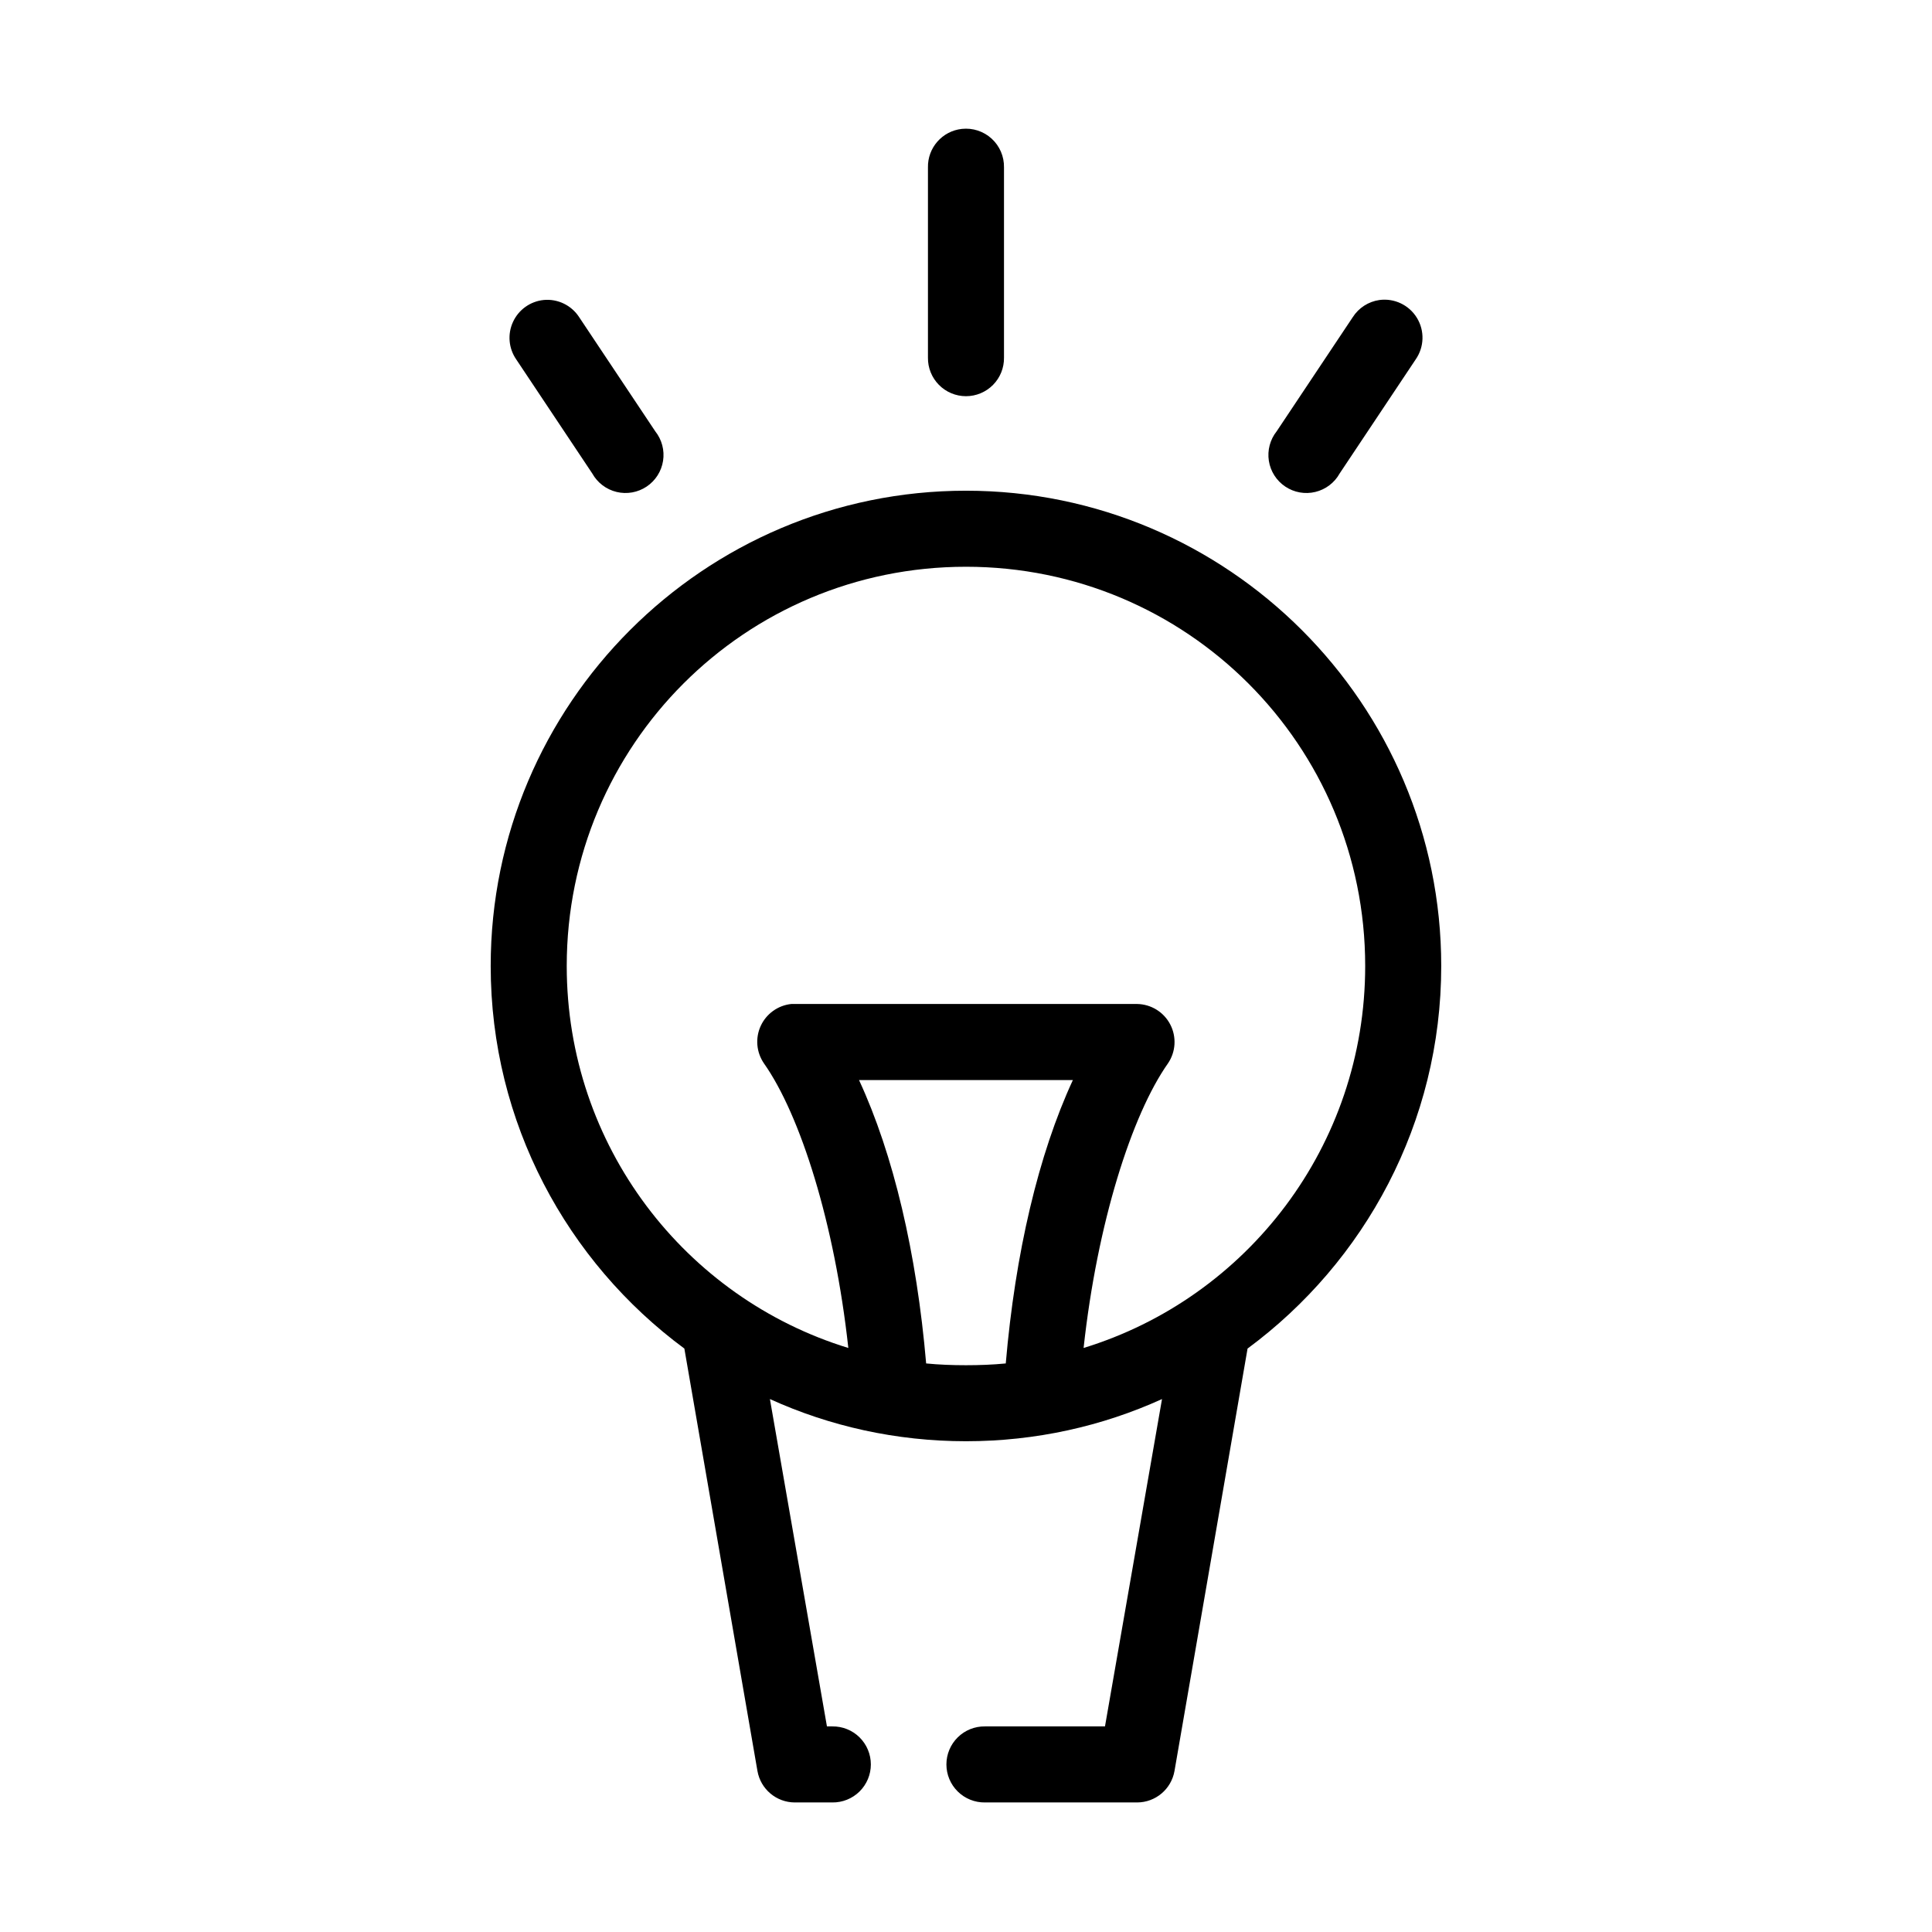 <?xml version="1.0" encoding="UTF-8"?>
<!-- Uploaded to: ICON Repo, www.svgrepo.com, Generator: ICON Repo Mixer Tools -->
<svg fill="#000000" width="800px" height="800px" version="1.1" viewBox="144 144 512 512" xmlns="http://www.w3.org/2000/svg">
 <path d="m398.89 178.16c-5.188 0.57-9.086 5.012-8.973 10.234v50.383c-0.039 2.695 1.008 5.297 2.902 7.215 1.891 1.922 4.477 3.004 7.176 3.004 2.695 0 5.281-1.082 7.176-3.004 1.891-1.918 2.938-4.519 2.898-7.215v-50.383c0.062-2.902-1.129-5.691-3.269-7.648-2.141-1.961-5.023-2.902-7.91-2.586zm-110.84 45.344c-3.539 0.371-6.617 2.578-8.102 5.812-1.488 3.231-1.16 7.004 0.859 9.93l20.152 30.23c1.371 2.461 3.707 4.234 6.445 4.894 2.738 0.66 5.625 0.145 7.969-1.426 2.34-1.566 3.914-4.039 4.348-6.824 0.434-2.781-0.32-5.621-2.074-7.824l-20.152-30.227c-2.043-3.172-5.691-4.934-9.445-4.566zm221.52 0c-2.918 0.414-5.504 2.082-7.086 4.566l-20.152 30.227c-1.754 2.203-2.504 5.043-2.074 7.824 0.434 2.785 2.012 5.258 4.352 6.824 2.34 1.57 5.227 2.086 7.965 1.426s5.078-2.434 6.445-4.894l20.152-30.23c2.281-3.277 2.41-7.594 0.332-11-2.078-3.41-5.977-5.269-9.934-4.742zm-109.58 50.539c-69.445 0-125.95 56.508-125.95 125.95 0 41.512 20.246 78.43 51.324 101.39l19.367 111.94c0.84 4.82 5.023 8.34 9.918 8.344h9.918c2.695 0.035 5.297-1.008 7.219-2.902 1.918-1.895 3-4.477 3-7.176 0-2.695-1.082-5.281-3-7.176-1.922-1.895-4.523-2.938-7.219-2.898h-1.418l-15.113-86.75c15.836 7.195 33.461 11.176 51.957 11.176s36.117-3.981 51.953-11.176l-15.113 86.75h-31.805c-2.695-0.039-5.297 1.004-7.215 2.898-1.922 1.895-3.004 4.481-3.004 7.176 0 2.699 1.082 5.281 3.004 7.176 1.918 1.895 4.519 2.938 7.215 2.902h40.305c4.894-0.004 9.078-3.523 9.922-8.344l19.363-111.94c31.078-22.961 51.324-59.879 51.324-101.39 0-69.445-56.508-125.95-125.95-125.95zm0 20.152c58.551 0 105.8 47.25 105.8 105.8 0 47.691-31.352 87.965-74.625 101.23 3.606-33.055 12.75-61.789 22.355-75.414 2.086-3.066 2.32-7.031 0.609-10.32-1.711-3.289-5.09-5.371-8.797-5.426h-90.684c-0.316-0.016-0.629-0.016-0.945 0-3.535 0.371-6.617 2.582-8.102 5.812-1.488 3.231-1.16 7.004 0.859 9.934 9.605 13.625 18.75 42.359 22.355 75.414-43.27-13.27-74.625-53.543-74.625-101.23 0-58.551 47.25-105.8 105.8-105.8zm-28.34 136.03h56.676c-9.137 19.719-15.277 45.891-17.789 75.102-3.461 0.34-6.996 0.469-10.547 0.469-3.555 0-7.09-0.129-10.551-0.469-2.508-29.211-8.652-55.383-17.789-75.102z"/>
</svg>